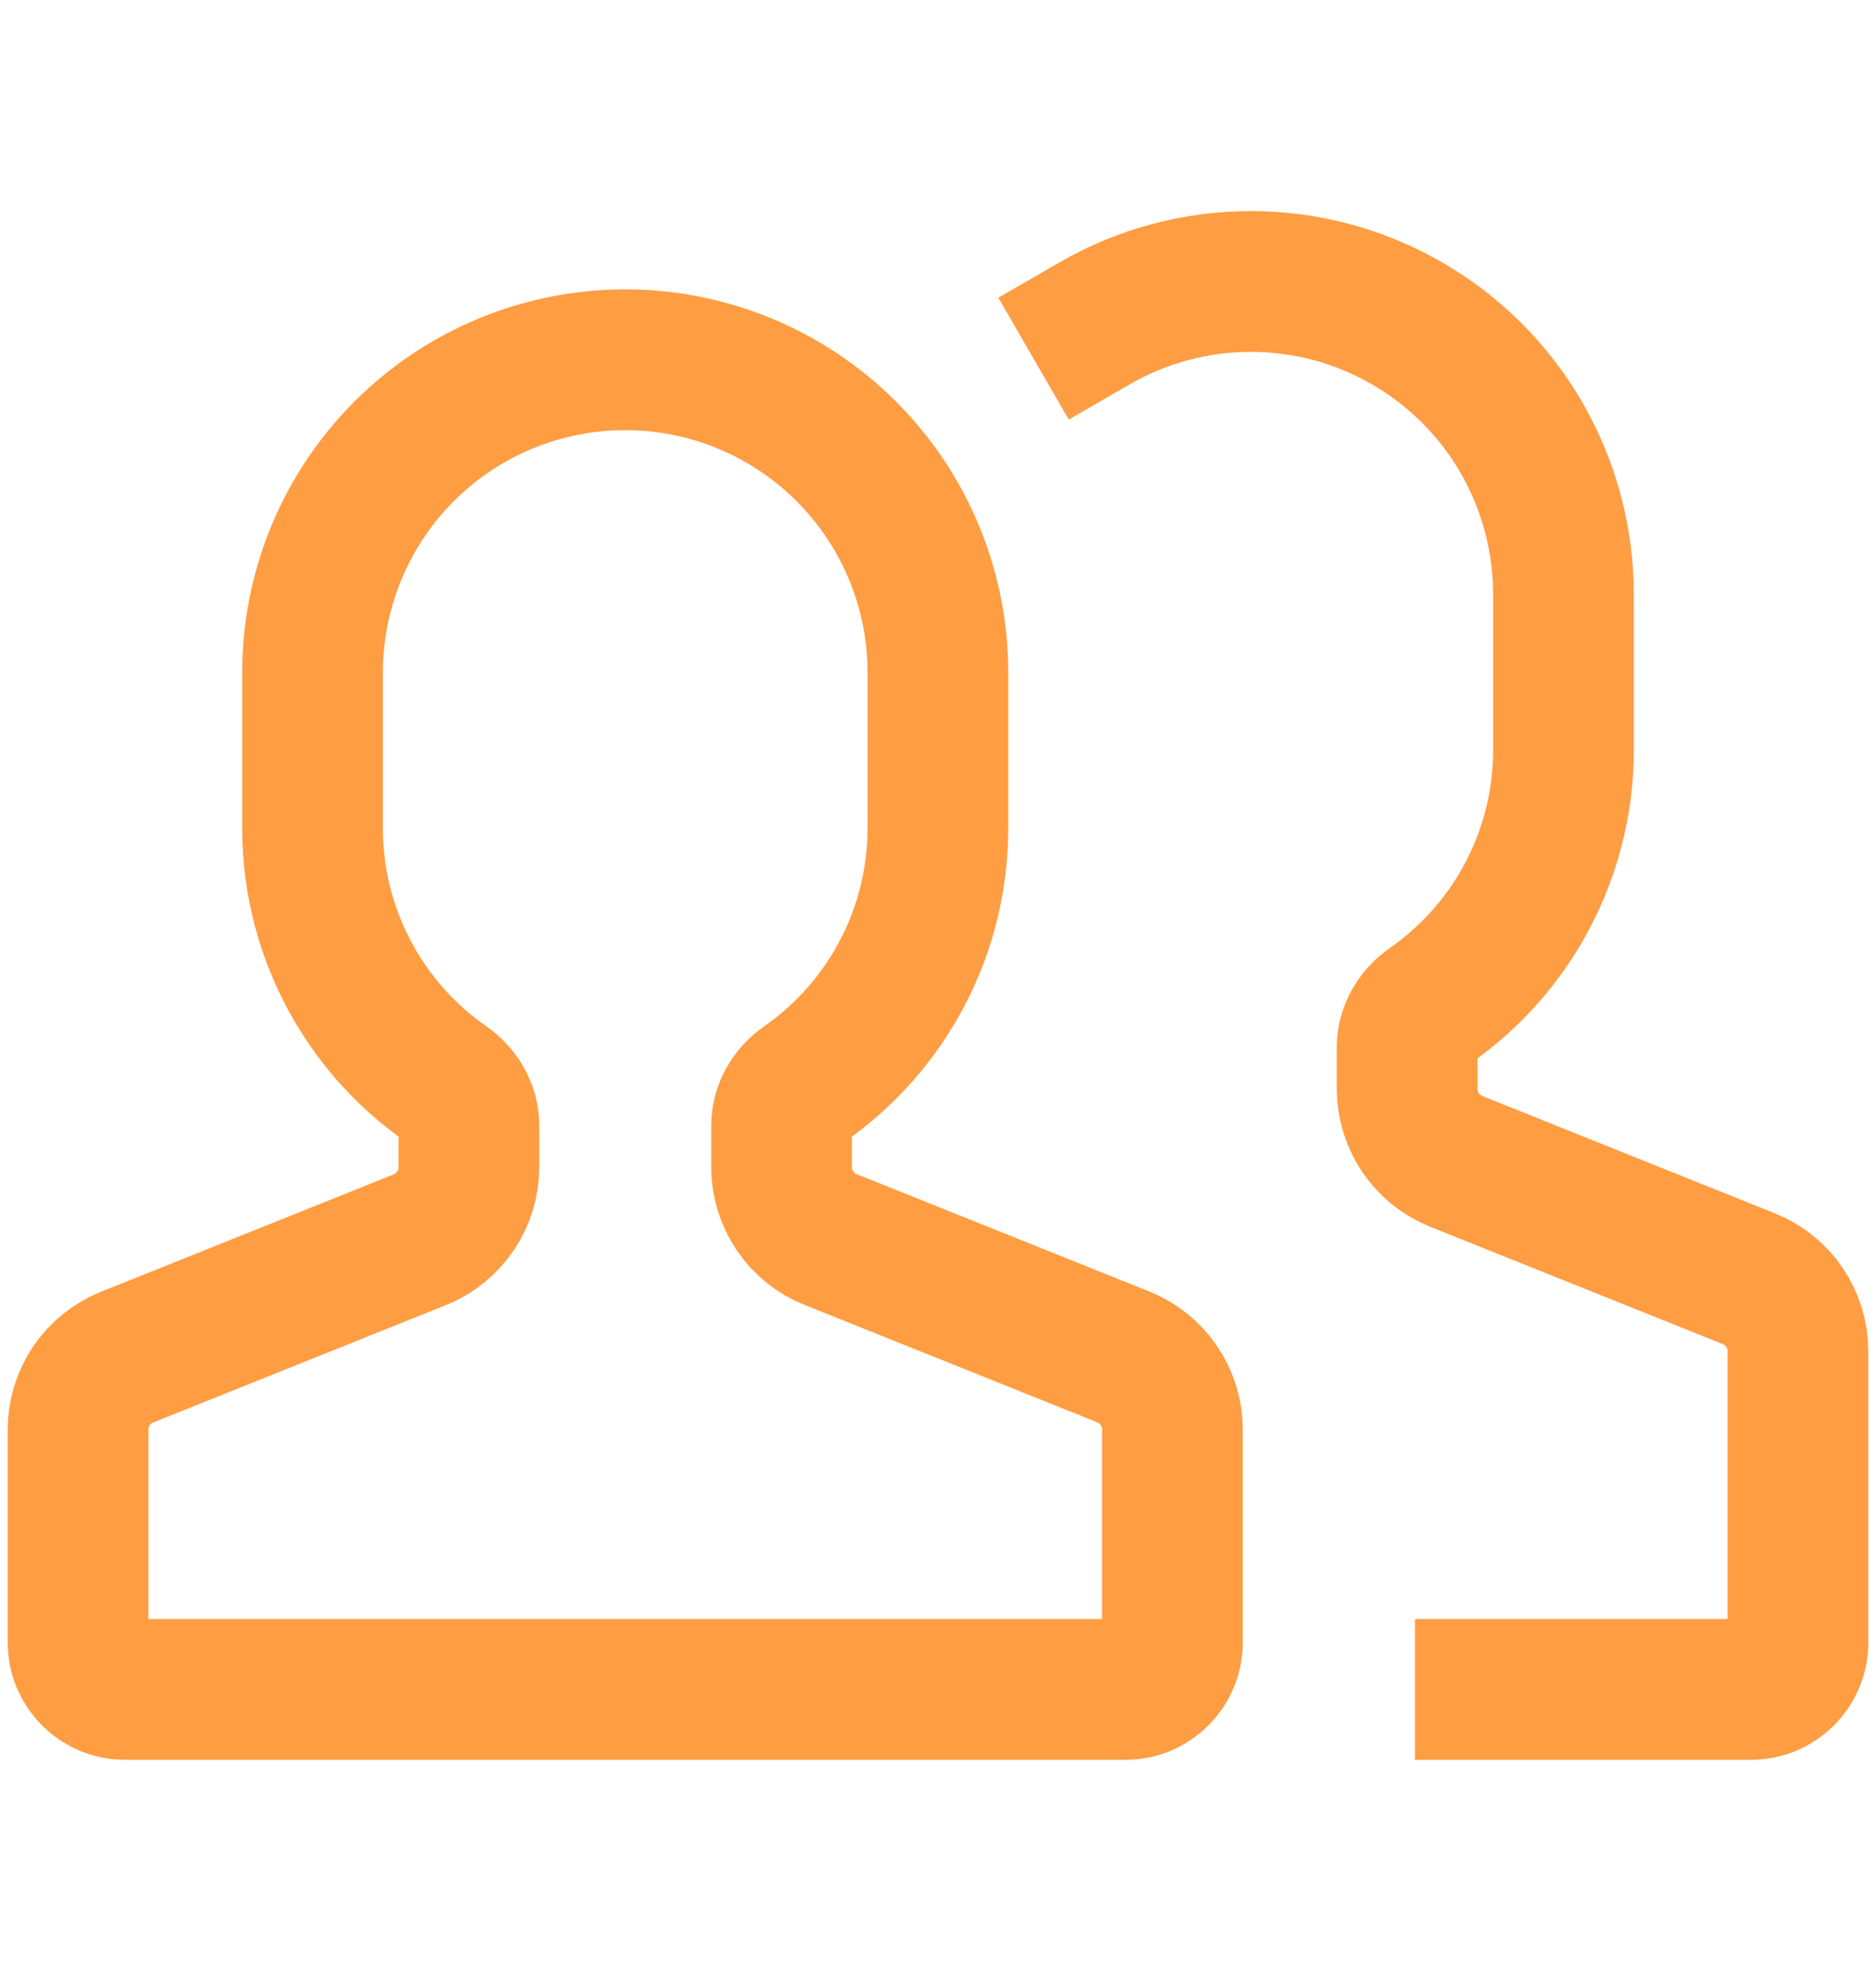 <svg width="20" height="21" viewBox="0 0 20 21" fill="none" xmlns="http://www.w3.org/2000/svg">
<path d="M15.835 18H18.668C18.944 18 19.168 17.776 19.168 17.5V14.397C19.168 14.231 19.118 14.068 19.024 13.93C18.931 13.792 18.798 13.686 18.644 13.624L15.525 12.374C15.371 12.312 15.239 12.206 15.145 12.068C15.052 11.931 15.002 11.768 15.001 11.602V11.16C15.001 10.981 15.099 10.818 15.246 10.716C15.643 10.439 15.975 10.079 16.219 9.659C16.512 9.155 16.667 8.582 16.668 8V6.333C16.668 5.748 16.514 5.173 16.222 4.666C15.929 4.159 15.508 3.738 15.002 3.446C14.495 3.153 13.92 2.999 13.335 2.999C12.75 2.999 12.175 3.153 11.668 3.446" stroke="#FF9D43" stroke-width="1.5" stroke-miterlimit="10" stroke-linecap="square"/>
<path d="M11.975 14.457L8.856 13.207C8.702 13.146 8.569 13.039 8.476 12.902C8.383 12.764 8.332 12.602 8.332 12.435V11.993C8.332 11.814 8.43 11.651 8.577 11.549C8.973 11.273 9.306 10.912 9.55 10.492C9.843 9.988 9.997 9.416 9.999 8.833V7.166C9.999 6.282 9.648 5.434 9.022 4.809C8.397 4.184 7.549 3.833 6.665 3.833C5.781 3.833 4.933 4.184 4.308 4.809C3.683 5.434 3.332 6.282 3.332 7.166V8.833C3.333 9.416 3.488 9.988 3.781 10.492C4.025 10.912 4.357 11.273 4.754 11.549C4.901 11.651 4.999 11.814 4.999 11.993V12.435C4.999 12.602 4.949 12.765 4.855 12.902C4.762 13.04 4.629 13.147 4.475 13.209L1.356 14.459C1.202 14.521 1.069 14.627 0.976 14.764C0.883 14.902 0.832 15.064 0.832 15.23V17.5C0.832 17.776 1.056 18 1.332 18H11.999C12.275 18 12.499 17.776 12.499 17.5V15.23C12.499 15.064 12.449 14.901 12.355 14.764C12.262 14.626 12.129 14.519 11.975 14.457Z" stroke="#FF9D43" stroke-width="1.5" stroke-miterlimit="10" stroke-linecap="square"/>
</svg>
